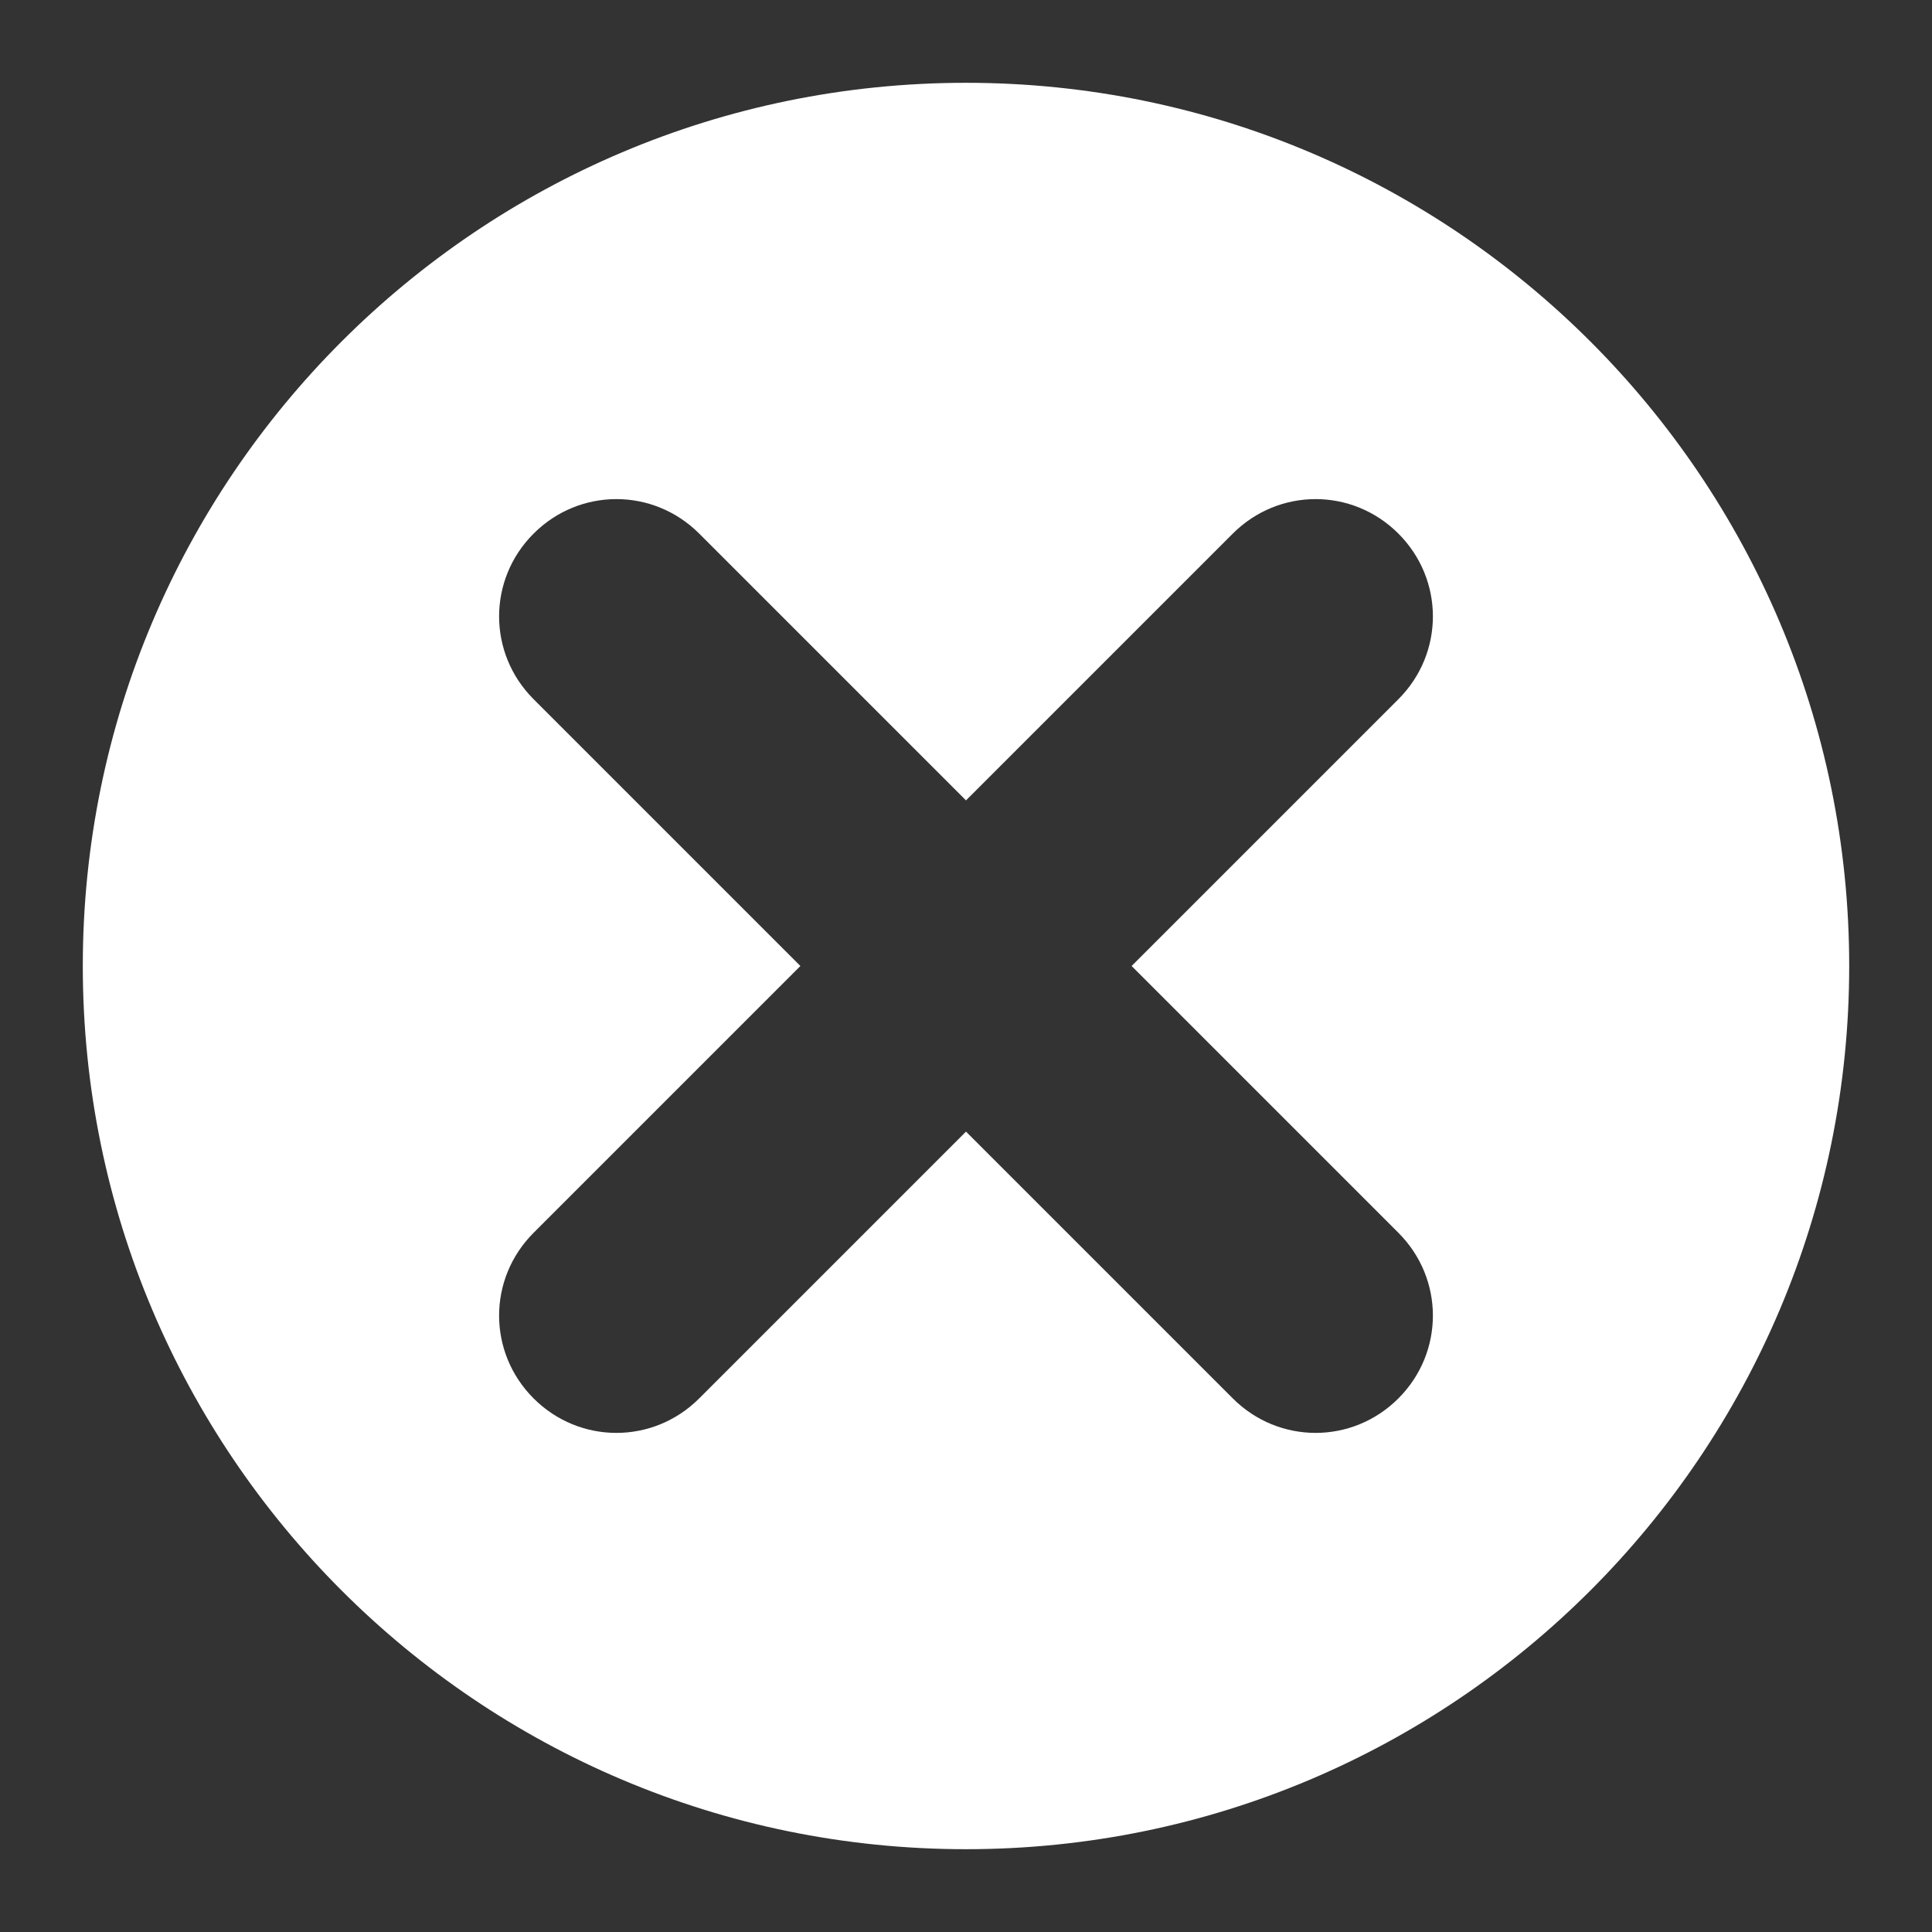 <?xml version="1.0" encoding="UTF-8"?>
<svg id="Layer_1" xmlns="http://www.w3.org/2000/svg" version="1.1" viewBox="0 0 21 21">
  <rect x="0" y="0" width="21" height="21" fill="#333333" stroke="none"/>
  <!-- Generator: Adobe Illustrator 29.0.1, SVG Export Plug-In . SVG Version: 2.1.0 Build 192)  -->
  <defs>
    <style>
      .st0 {
        fill: #fff;
      }
    </style>
  </defs>
  <path class="st0" d="M10.5.9C5.2.9.9,5.2.9,10.5s4.3,9.6,9.6,9.6,9.6-4.3,9.6-9.6S15.8.9,10.5.9ZM15.2,13.4c.5.5.5,1.3,0,1.8-.5.5-1.3.5-1.8,0l-2.9-2.9-2.9,2.9c-.5.5-1.3.5-1.8,0-.5-.5-.5-1.3,0-1.8l2.9-2.9-2.9-2.9c-.5-.5-.5-1.3,0-1.8.5-.5,1.3-.5,1.8,0l2.9,2.9,2.9-2.9c.5-.5,1.3-.5,1.8,0,.5.5.5,1.3,0,1.8l-2.9,2.9,2.9,2.9Z"/>
</svg>